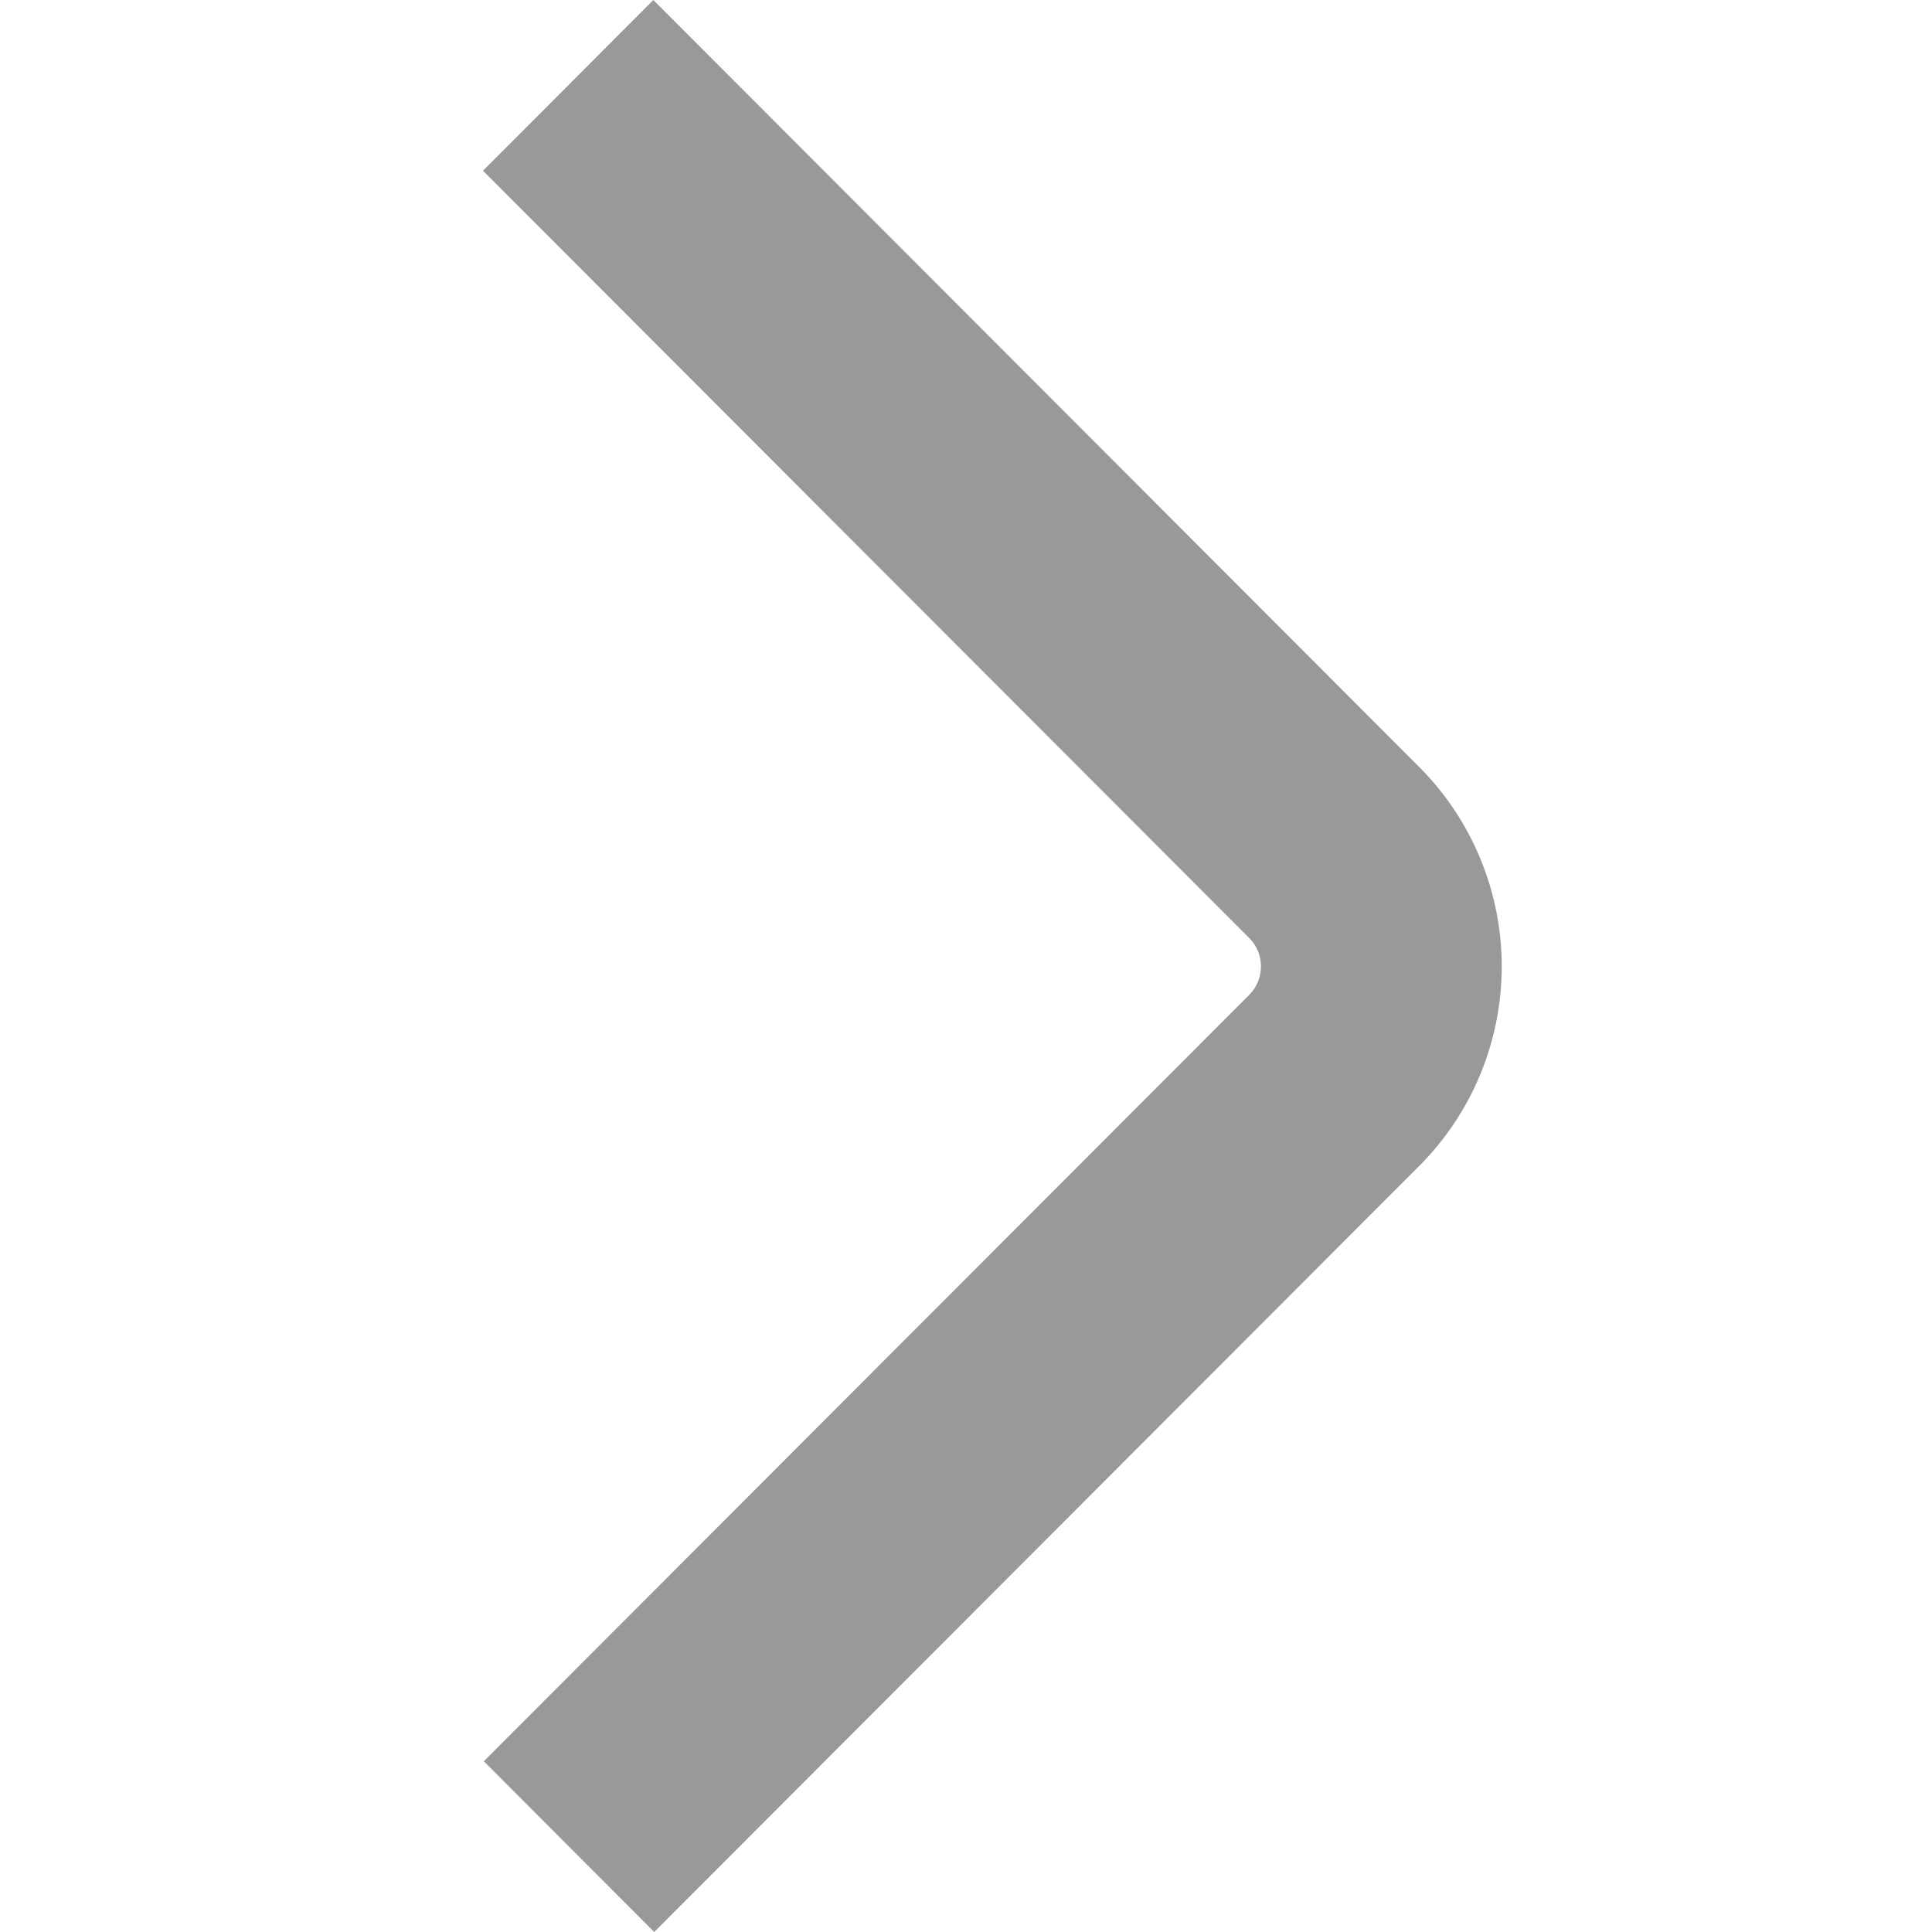 <svg width="24" height="24" viewBox="0 0 24 24" fill="none" xmlns="http://www.w3.org/2000/svg">
<path d="M8.127 24L17.634 14.48C18.288 13.823 18.655 12.933 18.655 12.006C18.655 11.079 18.288 10.189 17.634 9.532L8.116 0L6 2.121L15.518 11.652C15.612 11.746 15.664 11.873 15.664 12.005C15.664 12.138 15.612 12.265 15.518 12.359L6.01 21.879L8.127 24Z" fill="#999999"/>
</svg>
